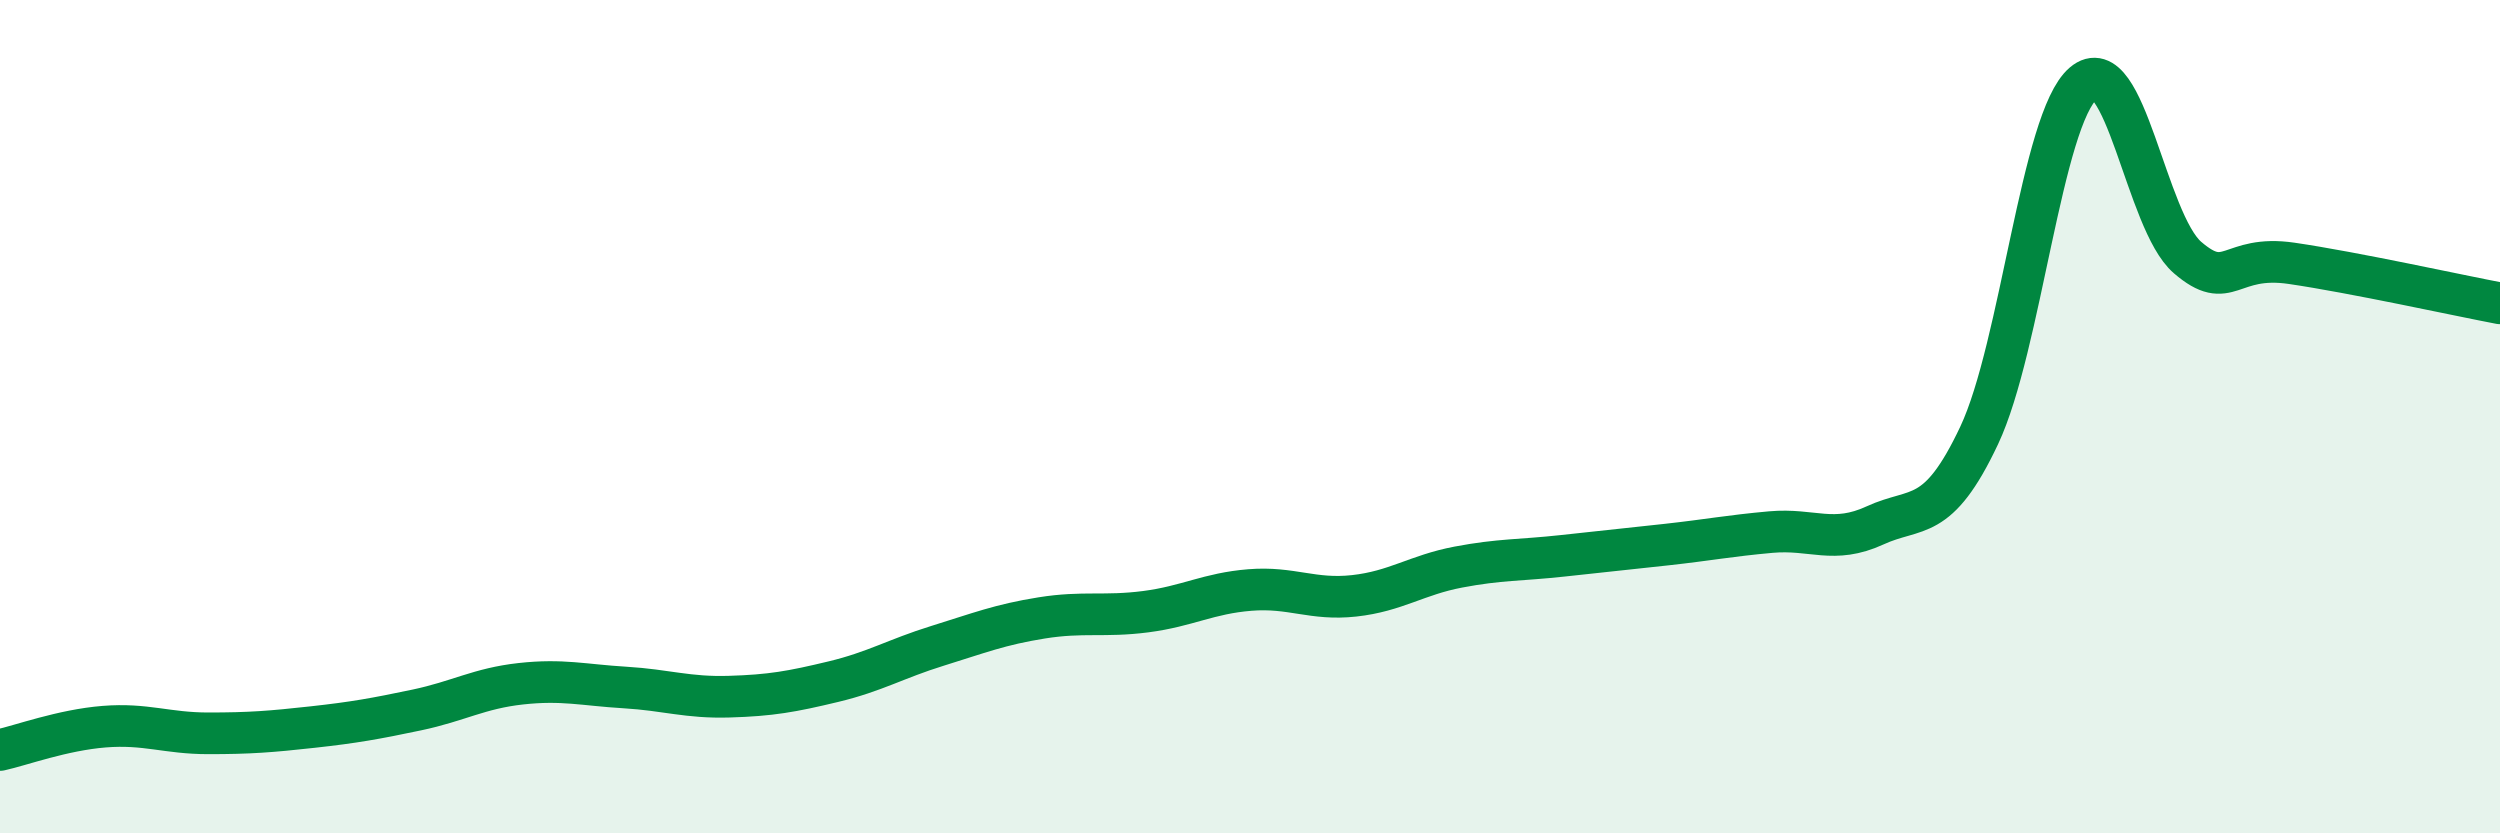 
    <svg width="60" height="20" viewBox="0 0 60 20" xmlns="http://www.w3.org/2000/svg">
      <path
        d="M 0,18 C 0.5,17.89 1.5,17.52 2.5,17.44 C 3.5,17.36 4,17.6 5,17.6 C 6,17.6 6.5,17.56 7.5,17.45 C 8.5,17.34 9,17.25 10,17.04 C 11,16.83 11.5,16.52 12.5,16.41 C 13.5,16.3 14,16.44 15,16.5 C 16,16.56 16.5,16.75 17.5,16.72 C 18.5,16.69 19,16.6 20,16.36 C 21,16.12 21.5,15.81 22.5,15.5 C 23.5,15.19 24,14.99 25,14.83 C 26,14.67 26.5,14.81 27.5,14.68 C 28.5,14.55 29,14.24 30,14.16 C 31,14.08 31.5,14.41 32.5,14.3 C 33.5,14.19 34,13.8 35,13.61 C 36,13.42 36.5,13.45 37.5,13.34 C 38.5,13.23 39,13.18 40,13.07 C 41,12.96 41.5,12.86 42.5,12.77 C 43.5,12.68 44,13.07 45,12.61 C 46,12.15 46.5,12.57 47.5,10.45 C 48.5,8.33 49,2.85 50,2 C 51,1.15 51.5,5.32 52.5,6.18 C 53.5,7.04 53.5,6.1 55,6.32 C 56.5,6.54 59,7.09 60,7.28L60 20L0 20Z"
        fill="#008740"
        opacity="0.1"
        stroke-linecap="round"
        stroke-linejoin="round"
      />
      <path
        d="M 0,18 C 0.5,17.89 1.5,17.52 2.5,17.44 C 3.5,17.36 4,17.6 5,17.6 C 6,17.6 6.5,17.56 7.5,17.45 C 8.5,17.34 9,17.25 10,17.04 C 11,16.83 11.5,16.52 12.5,16.41 C 13.5,16.3 14,16.44 15,16.5 C 16,16.56 16.5,16.75 17.5,16.72 C 18.5,16.69 19,16.6 20,16.36 C 21,16.12 21.5,15.81 22.5,15.5 C 23.5,15.19 24,14.99 25,14.83 C 26,14.67 26.5,14.81 27.5,14.68 C 28.5,14.55 29,14.24 30,14.16 C 31,14.08 31.5,14.41 32.5,14.3 C 33.5,14.19 34,13.8 35,13.61 C 36,13.42 36.5,13.45 37.5,13.34 C 38.5,13.23 39,13.18 40,13.07 C 41,12.96 41.5,12.86 42.5,12.77 C 43.5,12.68 44,13.07 45,12.61 C 46,12.15 46.5,12.57 47.5,10.45 C 48.5,8.33 49,2.85 50,2 C 51,1.15 51.5,5.32 52.5,6.18 C 53.5,7.04 53.5,6.1 55,6.32 C 56.5,6.54 59,7.09 60,7.28"
        stroke="#008740"
        stroke-width="1"
        fill="none"
        stroke-linecap="round"
        stroke-linejoin="round"
      />
    </svg>
  
